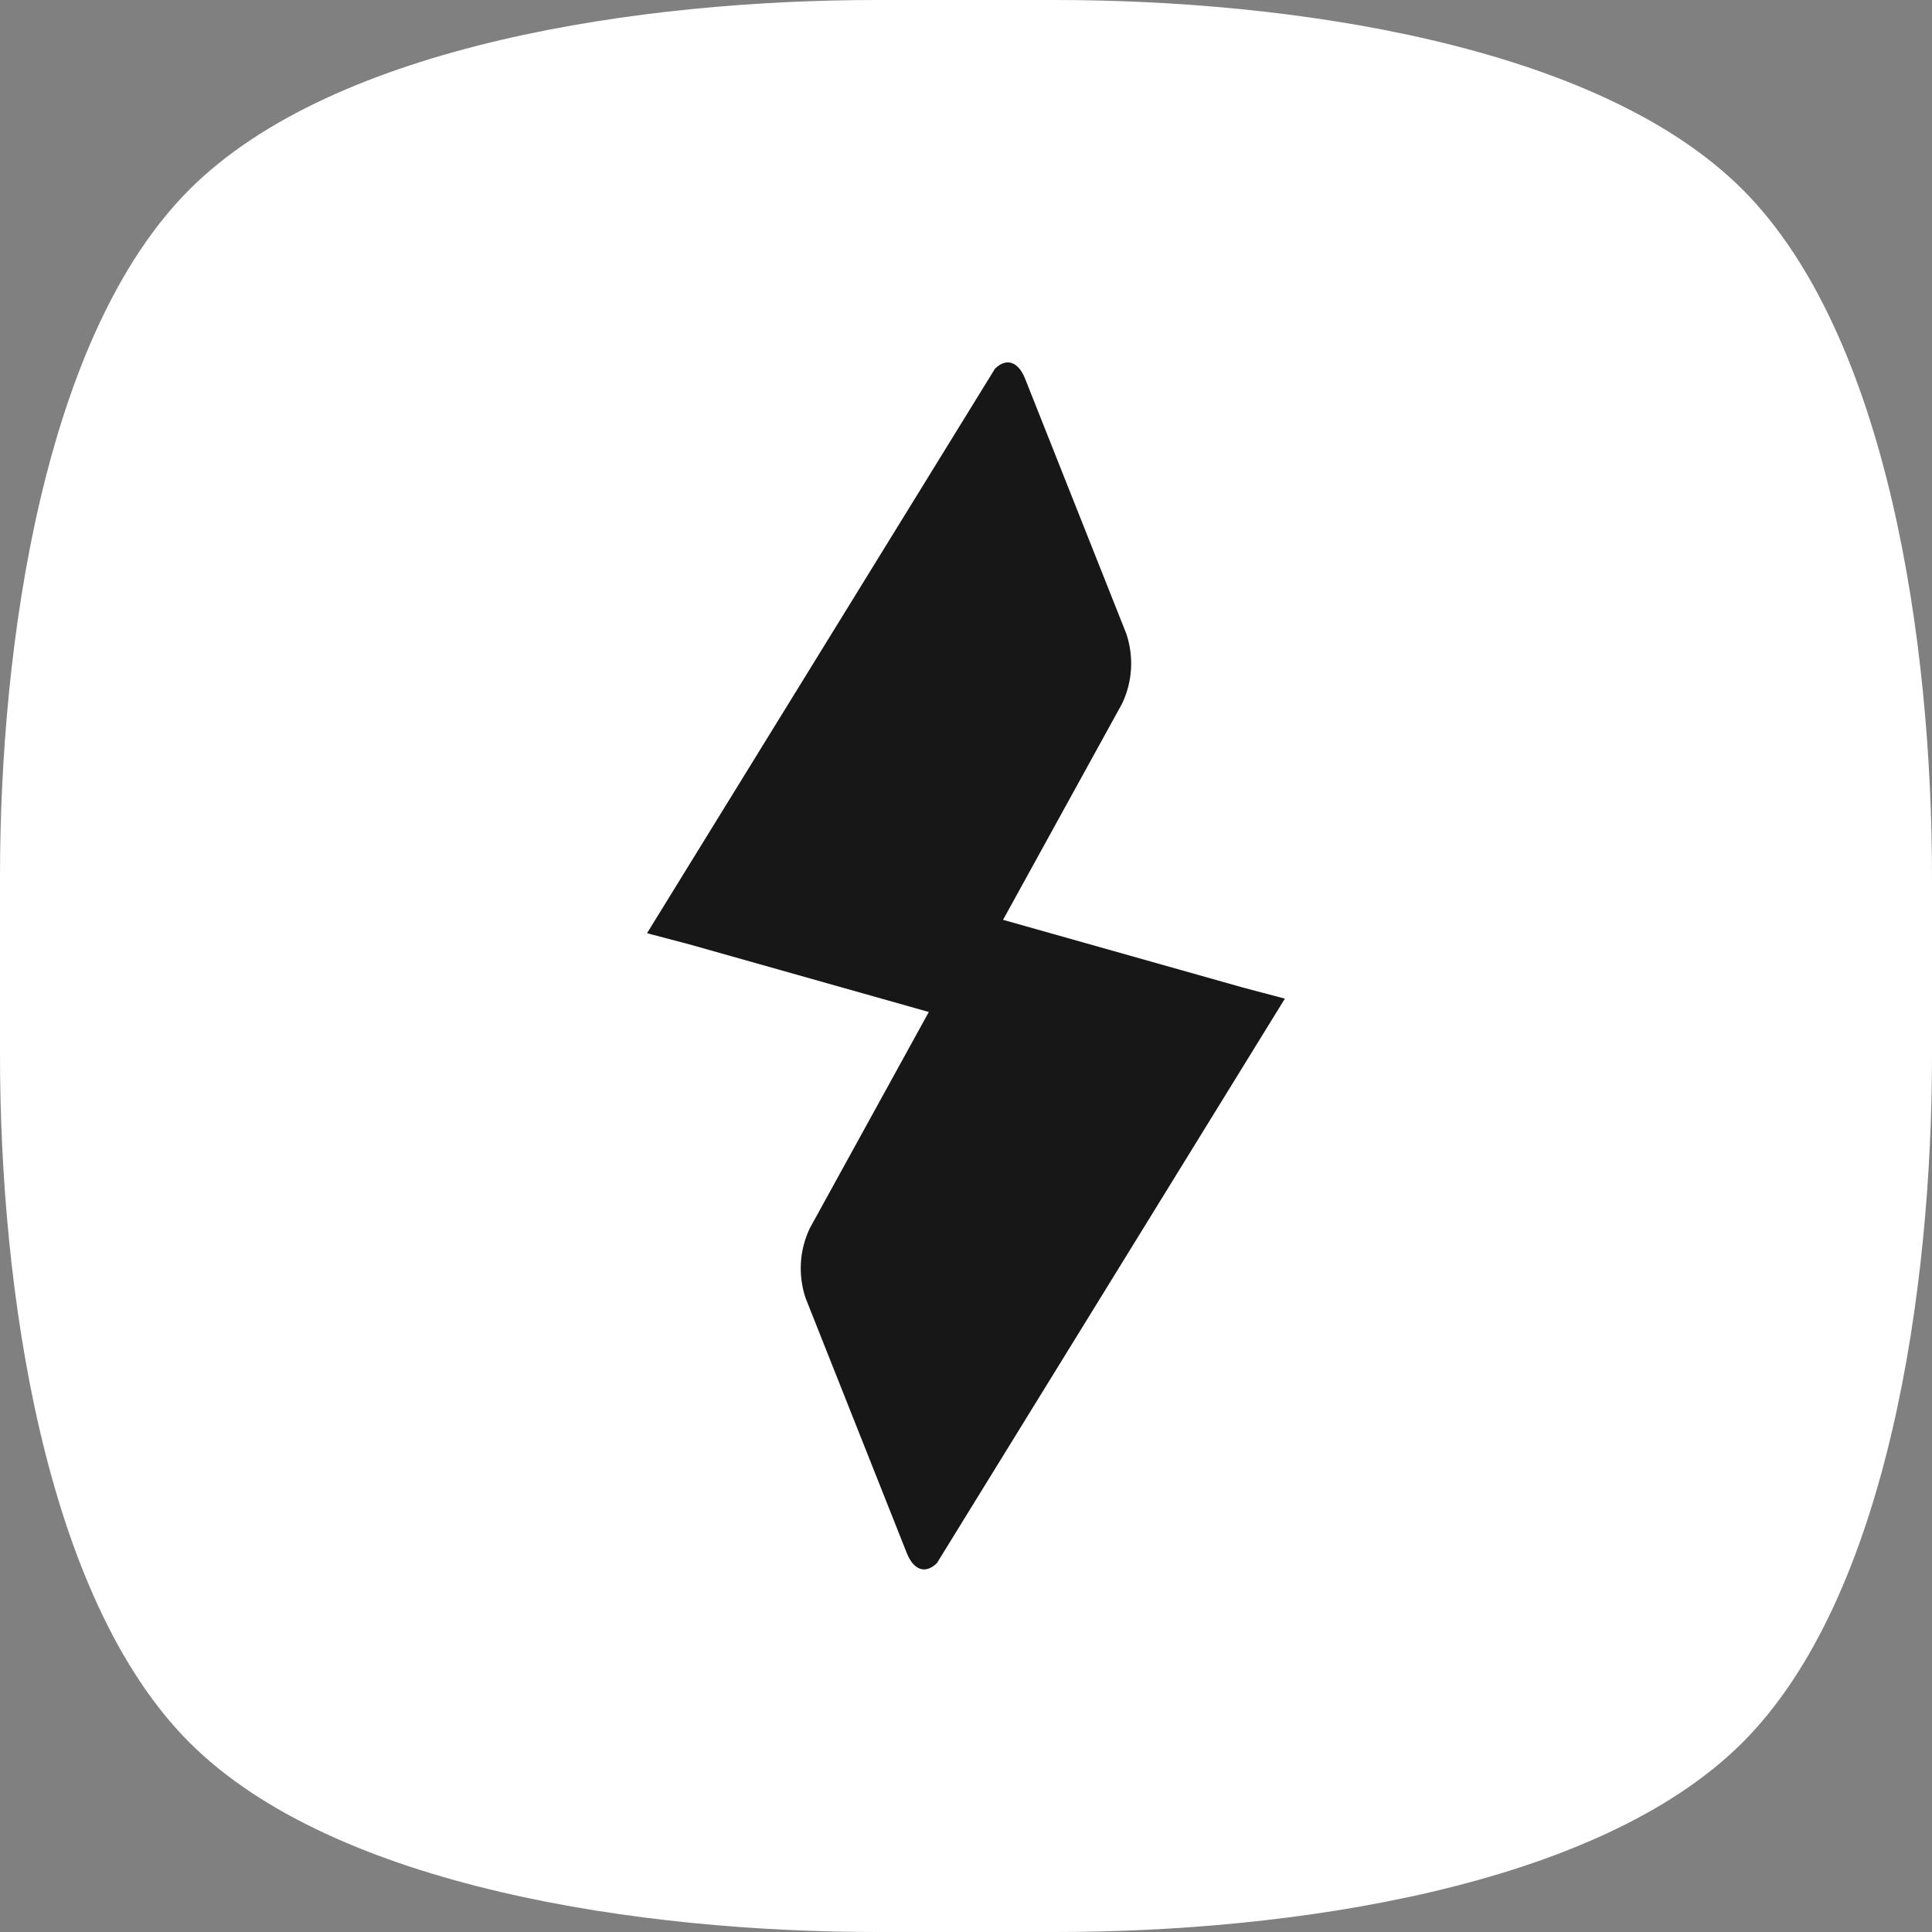 <svg width="40" height="40" viewBox="0 0 40 40" fill="none" xmlns="http://www.w3.org/2000/svg">
<rect x="0" y="0" width="40" height="40" fill="#808080" stroke="none"/>
<path d="M21.849 0H18.151C13.334 0 6.944 0.903 3.923 3.923C0.903 6.942 0 13.334 0 18.151V21.849C0 26.666 0.903 33.058 3.923 36.077C6.942 39.097 13.334 40 18.151 40H21.849C26.666 40 33.056 39.097 36.077 36.077C39.097 33.058 40 26.666 40 21.849V18.151C40 13.334 39.097 6.944 36.077 3.923C33.058 0.903 26.666 0 21.849 0Z" fill="white"/>
<path d="M25.73 20.445L20.767 19.044L23.232 14.567C23.449 14.108 23.476 13.602 23.322 13.128L21.217 7.824C21.072 7.478 20.829 7.407 20.599 7.635L13.396 19.321L14.268 19.551L19.23 20.952L16.766 25.43C16.549 25.888 16.522 26.394 16.676 26.868L18.781 32.172C18.926 32.519 19.169 32.589 19.399 32.361L26.602 20.676L25.73 20.445Z" fill="#171717"/>
</svg>
